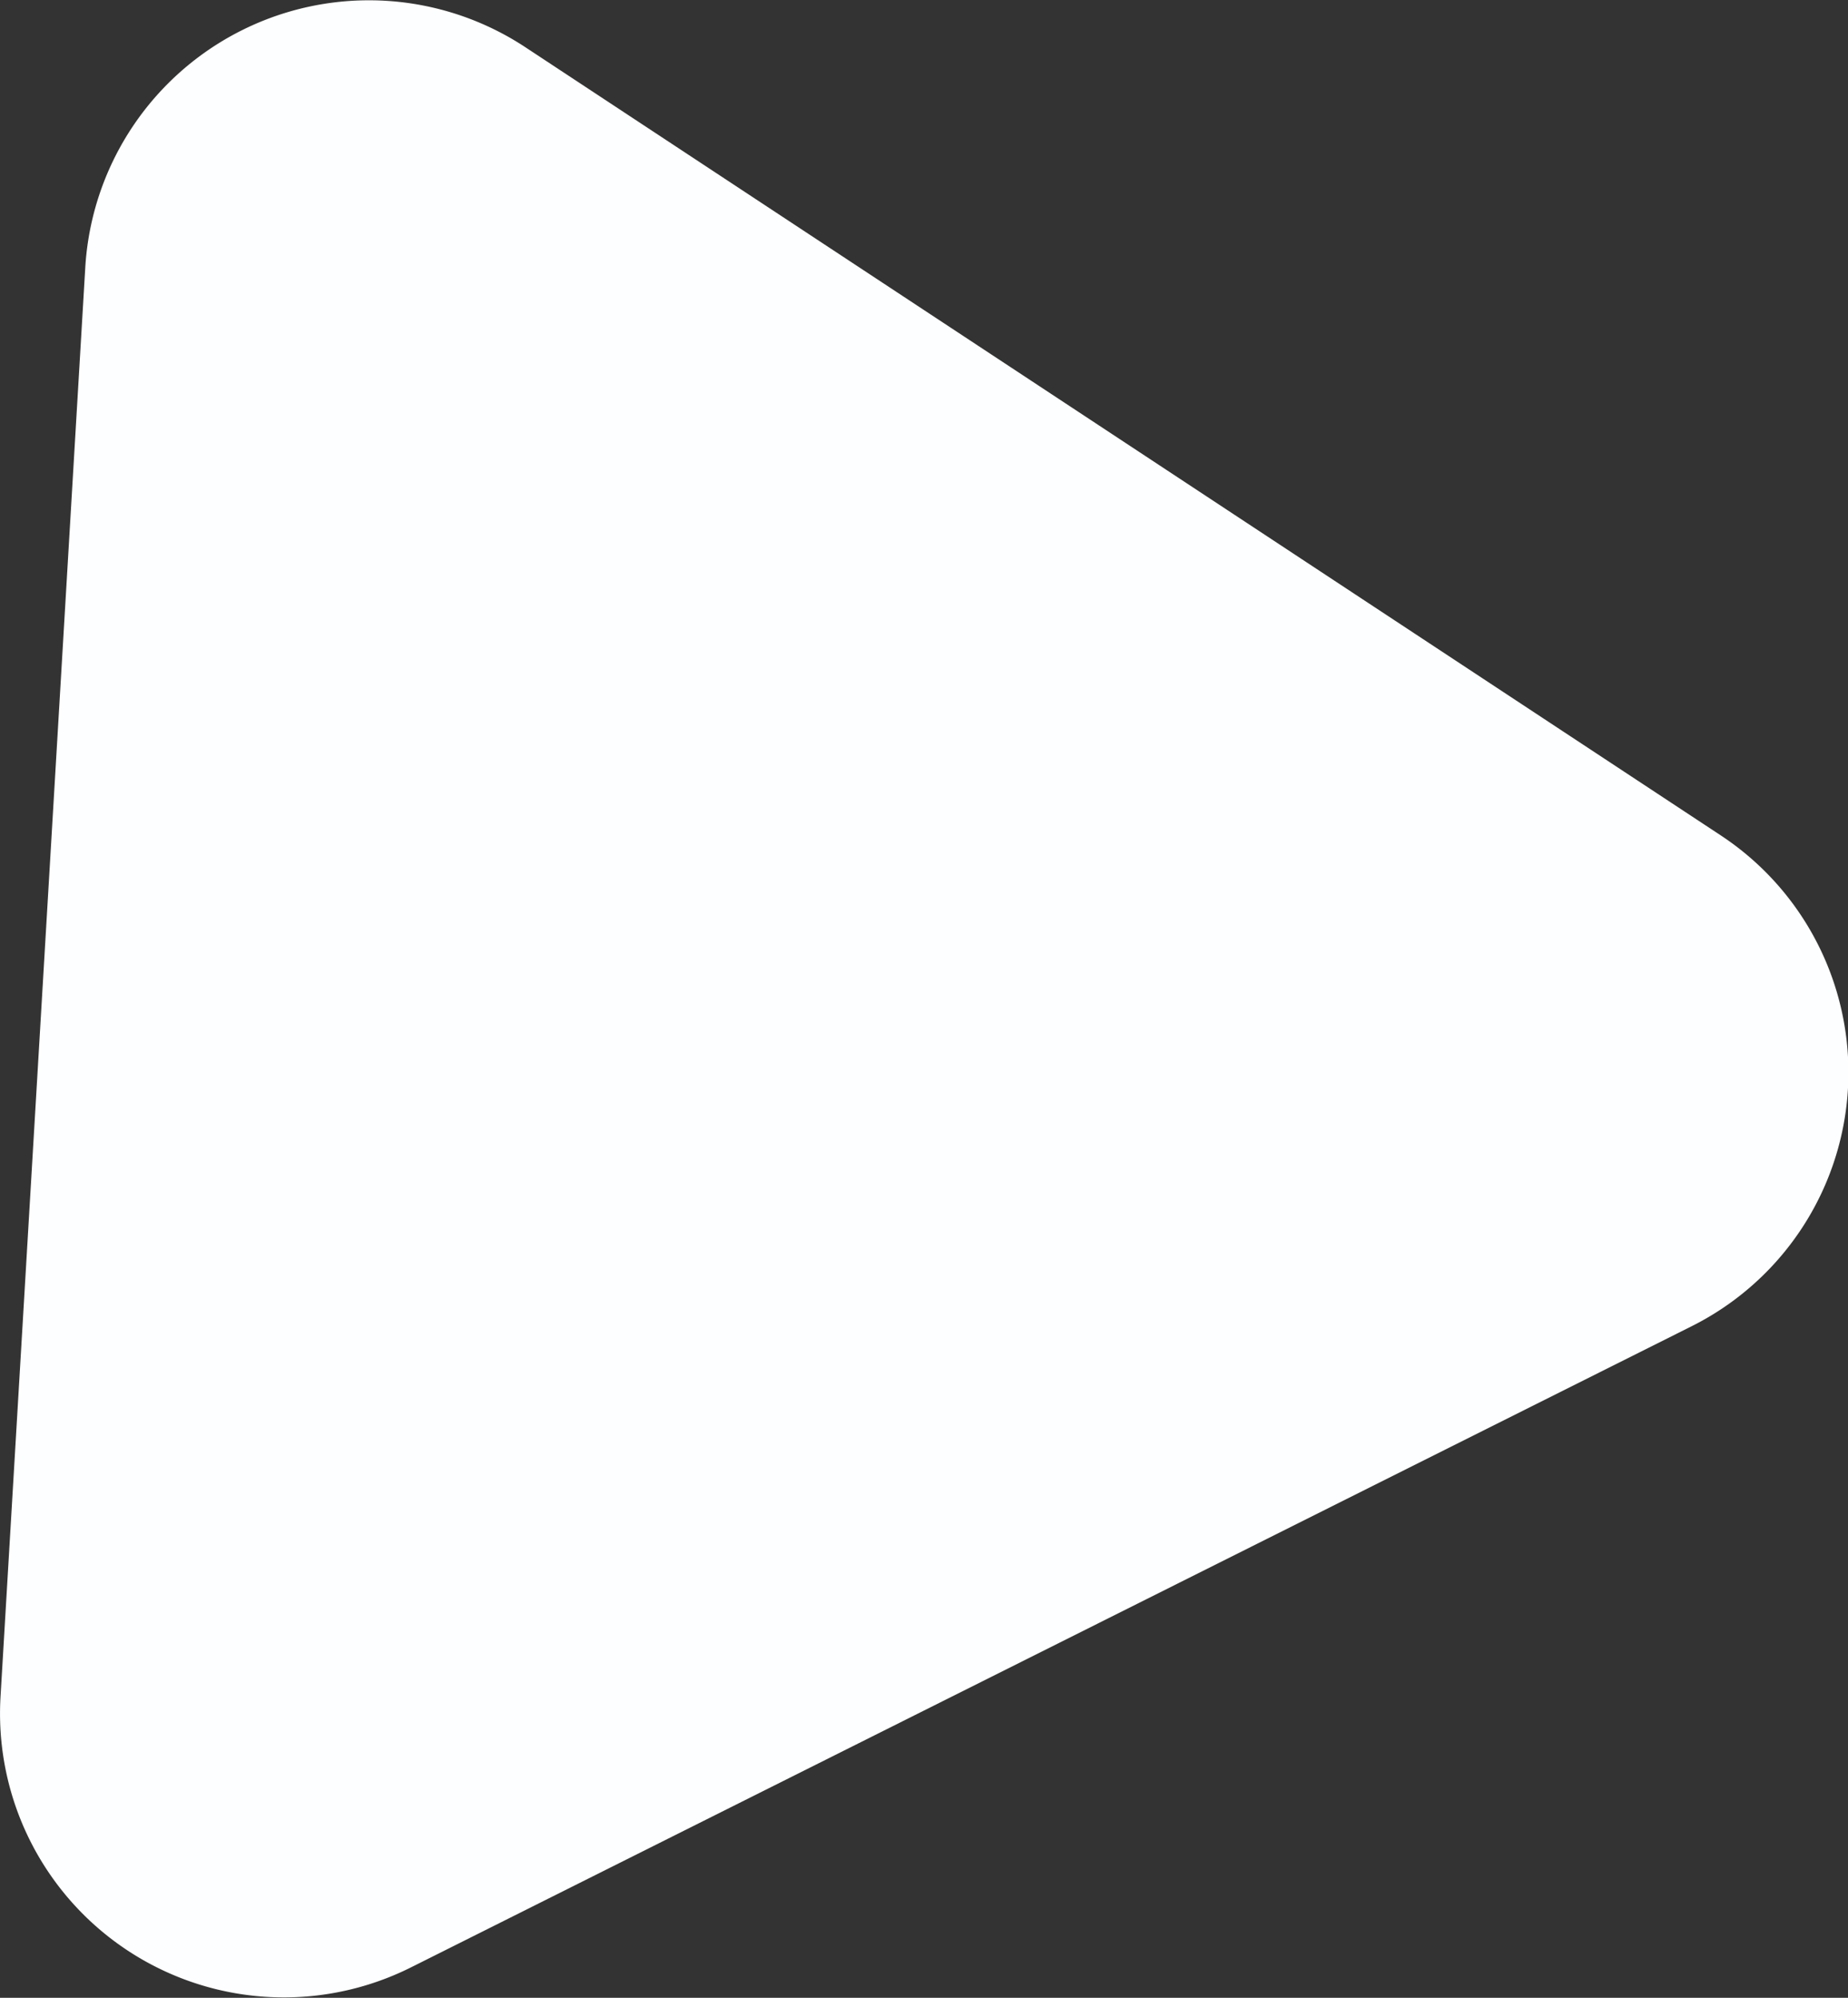 <svg xmlns="http://www.w3.org/2000/svg" width="20.35" height="22" viewBox="0 0 20.35 22">
  <rect x="0" y="0" width="20.35" height="22" fill="#333333" stroke="none"/>
  <path id="ico-fleche-blanc" d="M42.754,19.317l-.933,15.735a3.126,3.126,0,0,0,4.522,2.982l14.1-7.059a3.126,3.126,0,0,0,.32-5.406L47.6,16.89A3.129,3.129,0,0,0,42.754,19.317Z" transform="translate(-41.815 -16.37)" fill="#fdfeff"/>
</svg>
